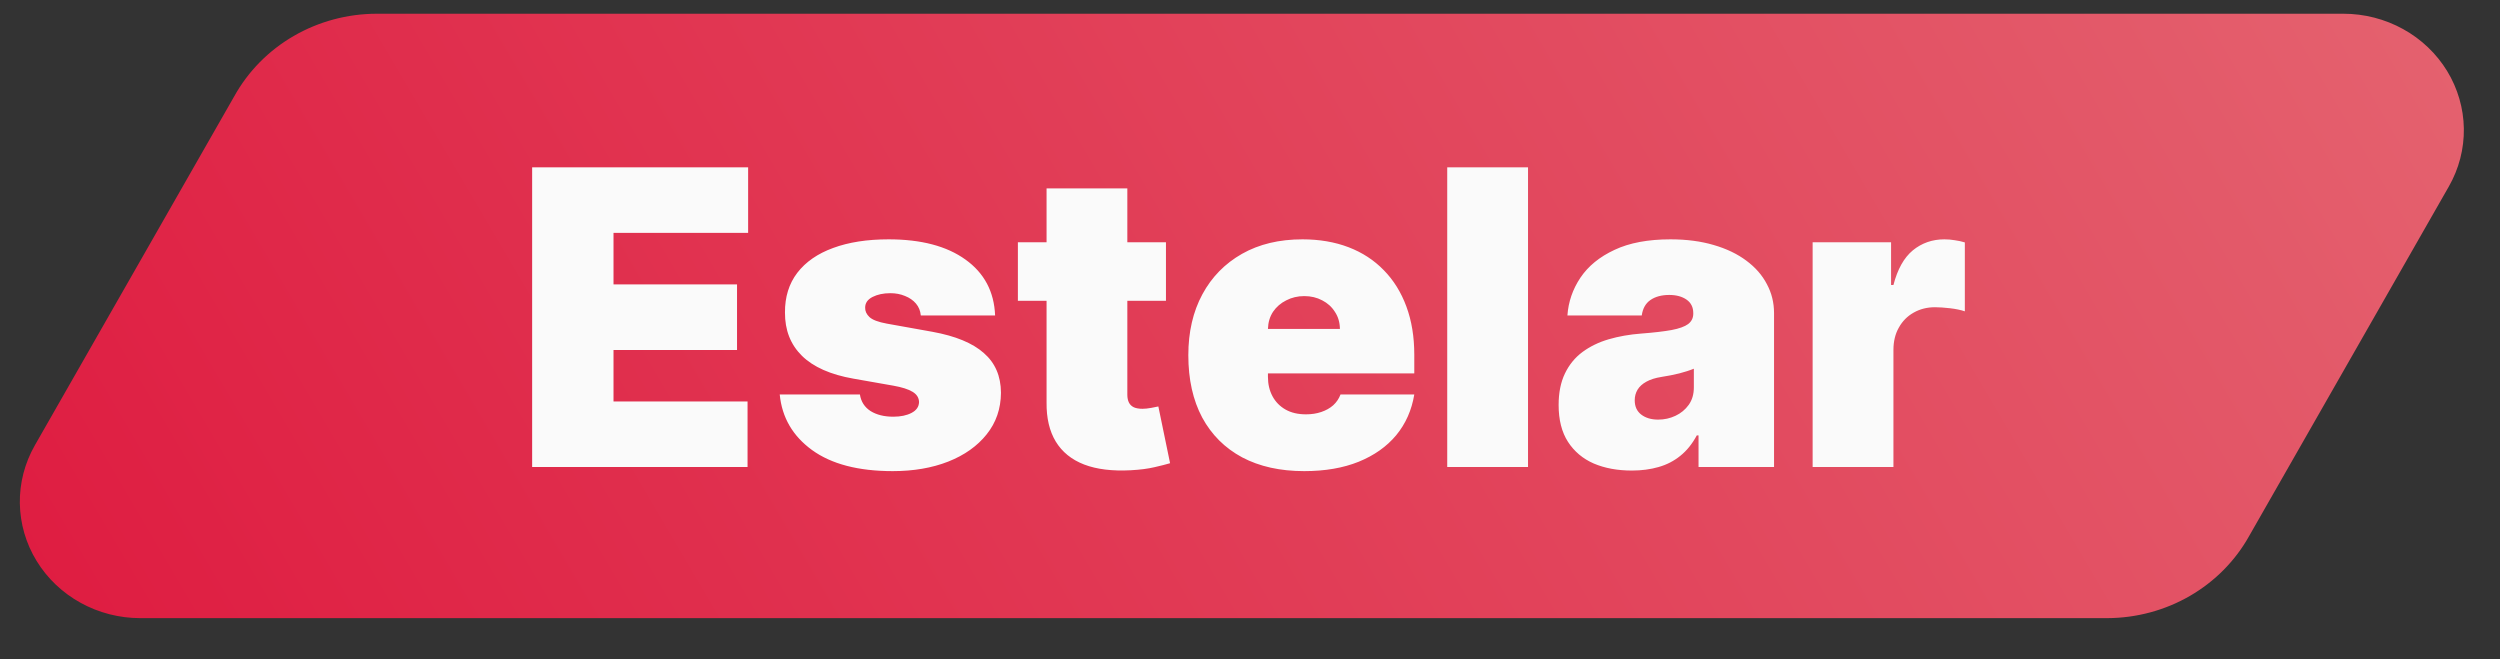 <svg xmlns="http://www.w3.org/2000/svg" width="91" height="24" viewBox="0 0 91 24" fill="none"><rect x="0" y="0" width="91" height="24" fill="#333333" stroke="none"/><g clip-path="url(#clip0_4619_5639)"><path d="M8.53 3.5C9.033 2.595 9.778 1.839 10.689 1.311C11.6 0.783 12.641 0.503 13.703 0.5H85.299C86.062 0.5 86.812 0.693 87.474 1.059C88.136 1.424 88.688 1.951 89.076 2.586C89.463 3.221 89.673 3.943 89.684 4.68C89.695 5.417 89.506 6.145 89.137 6.79L81.875 19.5C81.373 20.405 80.627 21.161 79.717 21.689C78.806 22.217 77.765 22.497 76.703 22.5H5.106C4.344 22.5 3.594 22.307 2.932 21.941C2.27 21.576 1.717 21.049 1.33 20.414C0.942 19.779 0.733 19.057 0.722 18.32C0.711 17.583 0.9 16.855 1.268 16.21L8.53 3.5Z" fill="url(#paint0_linear_4619_5639)"></path><path d="M19.37 17V6.091H27.232V8.477H22.332V10.352H26.828V12.739H22.332V14.614H27.211V17H19.37ZM36.222 11.482H33.517C33.502 11.315 33.444 11.171 33.341 11.05C33.238 10.929 33.105 10.837 32.941 10.773C32.781 10.706 32.604 10.672 32.409 10.672C32.156 10.672 31.94 10.718 31.759 10.81C31.578 10.903 31.489 11.034 31.492 11.204C31.489 11.325 31.54 11.437 31.647 11.54C31.757 11.643 31.968 11.723 32.281 11.78L33.943 12.078C34.781 12.231 35.404 12.488 35.812 12.851C36.224 13.209 36.432 13.69 36.435 14.294C36.432 14.876 36.258 15.383 35.913 15.812C35.573 16.238 35.106 16.569 34.513 16.803C33.923 17.034 33.25 17.149 32.494 17.149C31.244 17.149 30.265 16.893 29.559 16.382C28.856 15.871 28.463 15.196 28.382 14.358H31.301C31.34 14.617 31.468 14.818 31.684 14.96C31.904 15.098 32.181 15.168 32.515 15.168C32.785 15.168 33.007 15.121 33.181 15.029C33.358 14.937 33.449 14.805 33.453 14.635C33.449 14.479 33.371 14.354 33.218 14.262C33.069 14.17 32.835 14.095 32.515 14.038L31.066 13.783C30.232 13.637 29.607 13.36 29.191 12.952C28.776 12.543 28.57 12.018 28.573 11.375C28.57 10.807 28.719 10.326 29.021 9.931C29.326 9.534 29.761 9.232 30.326 9.026C30.894 8.816 31.567 8.712 32.345 8.712C33.527 8.712 34.459 8.957 35.141 9.447C35.827 9.937 36.187 10.615 36.222 11.482ZM42.441 8.818V10.949H37.051V8.818H42.441ZM38.095 6.858H41.035V14.369C41.035 14.482 41.055 14.578 41.094 14.656C41.133 14.731 41.193 14.788 41.275 14.827C41.356 14.862 41.461 14.88 41.589 14.88C41.678 14.88 41.781 14.869 41.898 14.848C42.019 14.827 42.108 14.809 42.164 14.795L42.591 16.861C42.459 16.901 42.271 16.948 42.026 17.005C41.784 17.062 41.497 17.099 41.163 17.117C40.488 17.153 39.922 17.084 39.464 16.909C39.006 16.732 38.661 16.453 38.43 16.073C38.2 15.693 38.088 15.217 38.095 14.646V6.858ZM47.474 17.149C46.6 17.149 45.847 16.982 45.215 16.648C44.587 16.311 44.102 15.828 43.761 15.2C43.424 14.568 43.255 13.811 43.255 12.93C43.255 12.085 43.425 11.347 43.766 10.714C44.107 10.082 44.589 9.591 45.21 9.239C45.831 8.887 46.565 8.712 47.41 8.712C48.028 8.712 48.587 8.808 49.088 8.999C49.589 9.191 50.016 9.47 50.371 9.836C50.727 10.198 51 10.638 51.192 11.157C51.384 11.675 51.48 12.259 51.48 12.909V13.591H44.171V11.972H48.773C48.77 11.737 48.71 11.531 48.592 11.354C48.479 11.173 48.324 11.032 48.129 10.933C47.937 10.83 47.719 10.778 47.474 10.778C47.236 10.778 47.017 10.83 46.819 10.933C46.62 11.032 46.46 11.171 46.339 11.348C46.222 11.526 46.16 11.734 46.153 11.972V13.719C46.153 13.982 46.208 14.216 46.318 14.422C46.428 14.628 46.586 14.789 46.792 14.907C46.998 15.024 47.246 15.082 47.538 15.082C47.74 15.082 47.925 15.054 48.092 14.997C48.262 14.94 48.408 14.859 48.529 14.752C48.649 14.642 48.738 14.511 48.795 14.358H51.48C51.387 14.926 51.169 15.42 50.824 15.839C50.48 16.254 50.023 16.577 49.455 16.808C48.891 17.035 48.23 17.149 47.474 17.149ZM55.62 6.091V17H52.679V6.091H55.62ZM59.398 17.128C58.876 17.128 58.414 17.043 58.013 16.872C57.615 16.698 57.303 16.435 57.075 16.084C56.848 15.732 56.734 15.285 56.734 14.742C56.734 14.294 56.811 13.912 56.963 13.596C57.116 13.277 57.329 13.016 57.602 12.813C57.876 12.611 58.194 12.456 58.556 12.35C58.922 12.243 59.316 12.174 59.739 12.142C60.197 12.107 60.564 12.064 60.841 12.014C61.122 11.961 61.324 11.888 61.448 11.796C61.573 11.7 61.635 11.574 61.635 11.418V11.396C61.635 11.183 61.553 11.02 61.39 10.906C61.227 10.793 61.017 10.736 60.761 10.736C60.481 10.736 60.252 10.798 60.074 10.922C59.9 11.043 59.795 11.229 59.76 11.482H57.054C57.089 10.984 57.247 10.526 57.528 10.107C57.812 9.685 58.226 9.347 58.769 9.095C59.312 8.839 59.991 8.712 60.804 8.712C61.39 8.712 61.915 8.781 62.381 8.919C62.846 9.054 63.242 9.244 63.568 9.489C63.895 9.731 64.144 10.015 64.314 10.342C64.488 10.665 64.575 11.016 64.575 11.396V17H61.827V15.849H61.763C61.599 16.155 61.401 16.402 61.166 16.59C60.935 16.778 60.671 16.915 60.372 17C60.078 17.085 59.753 17.128 59.398 17.128ZM60.356 15.274C60.58 15.274 60.79 15.228 60.985 15.136C61.184 15.043 61.345 14.91 61.47 14.736C61.594 14.562 61.656 14.351 61.656 14.102V13.421C61.578 13.452 61.495 13.483 61.406 13.511C61.321 13.539 61.228 13.566 61.129 13.591C61.033 13.616 60.93 13.639 60.82 13.66C60.713 13.681 60.602 13.701 60.484 13.719C60.257 13.754 60.071 13.813 59.925 13.895C59.783 13.973 59.676 14.07 59.605 14.188C59.538 14.301 59.504 14.429 59.504 14.571C59.504 14.798 59.584 14.972 59.744 15.093C59.904 15.214 60.108 15.274 60.356 15.274ZM65.98 17V8.818H68.835V10.374H68.921C69.07 9.798 69.306 9.377 69.629 9.111C69.956 8.845 70.337 8.712 70.774 8.712C70.902 8.712 71.028 8.722 71.152 8.744C71.28 8.761 71.403 8.788 71.52 8.824V11.332C71.374 11.283 71.195 11.245 70.982 11.22C70.769 11.196 70.586 11.183 70.433 11.183C70.146 11.183 69.886 11.249 69.656 11.38C69.428 11.508 69.249 11.689 69.118 11.924C68.986 12.155 68.921 12.426 68.921 12.739V17H65.98Z" fill="#FAFAFA"></path></g><defs><linearGradient id="paint0_linear_4619_5639" x1="19.732" y1="54.871" x2="95.487" y2="10.382" gradientUnits="userSpaceOnUse"><stop stop-color="#DF1C41"></stop><stop offset="1" stop-color="#E4626F"></stop></linearGradient><clipPath id="clip0_4619_5639"><rect width="90" height="23" fill="white" transform="translate(0.667 0.5)"></rect></clipPath></defs></svg>